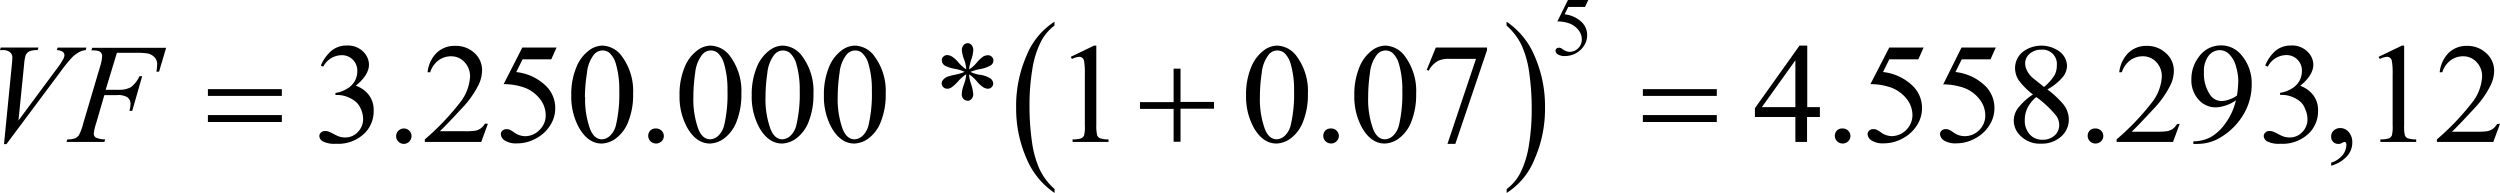 <svg xmlns="http://www.w3.org/2000/svg" xmlns:xlink="http://www.w3.org/1999/xlink" viewBox="0 0 473.41 36.55"><defs><style>.cls-1{fill:none;}.cls-2{clip-path:url(#clip-path);}.cls-3{clip-path:url(#clip-path-2);}</style><clipPath id="clip-path" transform="translate(-5.24 -7)"><rect class="cls-1" width="482.94" height="49.41"/></clipPath><clipPath id="clip-path-2" transform="translate(-5.24 -7)"><polygon class="cls-1" points="0.25 49.62 483.13 49.62 483.13 0.14 0.25 0.14 0.25 49.62 0.25 49.62"/></clipPath></defs><title>p10f2</title><g id="Capa_2" data-name="Capa 2"><g id="Capa_1-2" data-name="Capa 1"><g class="cls-3"><path d="M204.94,42.8v.74a14.78,14.78,0,0,1-5.36-6.63,23.59,23.59,0,0,1-1.92-9.58,23.65,23.65,0,0,1,2-9.86,13.65,13.65,0,0,1,5.26-6.36v.73a8.86,8.86,0,0,0-2.66,3.24,17.68,17.68,0,0,0-1.56,5.21,41.32,41.32,0,0,0-.51,6.59,48,48,0,0,0,.47,7,18.88,18.88,0,0,0,1.45,5.19A11.84,11.84,0,0,0,204.94,42.8Z" transform="translate(-5.24 -7)"/><path d="M290.53,11.84v-.73a14.64,14.64,0,0,1,5.36,6.62,23.59,23.59,0,0,1,1.92,9.58,23.57,23.57,0,0,1-2,9.87,13.49,13.49,0,0,1-5.26,6.36V42.8a8.91,8.91,0,0,0,2.68-3.24,18,18,0,0,0,1.55-5.2,41.27,41.27,0,0,0,.51-6.6,48,48,0,0,0-.47-7,18.62,18.62,0,0,0-1.45-5.2A11.91,11.91,0,0,0,290.53,11.84Z" transform="translate(-5.24 -7)"/><path d="M306,7l-.61,1.31h-3.18l-.69,1.4a5.5,5.5,0,0,1,3.27,1.51,3.4,3.4,0,0,1,1,2.46,3.49,3.49,0,0,1-.34,1.52,4.06,4.06,0,0,1-.85,1.19,4.49,4.49,0,0,1-1.15.8,4.26,4.26,0,0,1-1.84.42,2.38,2.38,0,0,1-1.38-.32.88.88,0,0,1-.43-.7.48.48,0,0,1,.18-.38.6.6,0,0,1,.45-.17,1,1,0,0,1,.36.06,3.21,3.21,0,0,1,.51.32,2.15,2.15,0,0,0,1.19.4,2.34,2.34,0,0,0,2.29-2.34,2.91,2.91,0,0,0-.62-1.77,4,4,0,0,0-1.7-1.26,7,7,0,0,0-2.31-.4l2-4.05Z" transform="translate(-5.24 -7)"/><path d="M66,19.41a7.36,7.36,0,0,1,2-2.79,4.44,4.44,0,0,1,2.94-1A4.11,4.11,0,0,1,74.23,17a3.43,3.43,0,0,1,.88,2.23q0,1.95-2.49,4a5.34,5.34,0,0,1,2.53,1.84A4.73,4.73,0,0,1,76,28a5.9,5.9,0,0,1-1.49,4,7.11,7.11,0,0,1-5.65,2.22,4.79,4.79,0,0,1-2.49-.45,1.23,1.23,0,0,1-.66-1,.9.9,0,0,1,.31-.67,1.06,1.06,0,0,1,.76-.29,2.33,2.33,0,0,1,.68.1,11.34,11.34,0,0,1,1,.48,7.2,7.2,0,0,0,1.1.5,4.05,4.05,0,0,0,1.06.14A3.2,3.2,0,0,0,73,32a3.42,3.42,0,0,0,1-2.46,4.71,4.71,0,0,0-.47-2,3.52,3.52,0,0,0-.76-1.12,5.42,5.42,0,0,0-1.58-1,5.19,5.19,0,0,0-2-.43h-.43v-.39a5.64,5.64,0,0,0,2.12-.75,4,4,0,0,0,1.54-1.49,3.9,3.9,0,0,0,.48-1.91,2.91,2.91,0,0,0-3-3,4,4,0,0,0-3.46,2.19Z" transform="translate(-5.24 -7)"/><path d="M81.69,31.33a1.45,1.45,0,0,1,1.48,1.46,1.49,1.49,0,0,1-1.48,1.46,1.43,1.43,0,0,1-1-.43,1.44,1.44,0,0,1,0-2.07A1.46,1.46,0,0,1,81.69,31.33Z" transform="translate(-5.24 -7)"/><path d="M97.63,30.44l-1.26,3.44H85.69v-.49a47.42,47.42,0,0,0,6.63-6.93,8.71,8.71,0,0,0,1.93-4.91,3.88,3.88,0,0,0-1.06-2.8,3.36,3.36,0,0,0-2.52-1.09,4,4,0,0,0-2.4.77,4.53,4.53,0,0,0-1.57,2.26h-.49A6,6,0,0,1,87.93,17a4.83,4.83,0,0,1,3.45-1.31A5.14,5.14,0,0,1,95.05,17a4.37,4.37,0,0,1,1.48,3.29,6.44,6.44,0,0,1-.64,2.72,18,18,0,0,1-3.21,4.52c-2.21,2.39-3.6,3.83-4.15,4.32h4.73a13.31,13.31,0,0,0,2-.1,2.71,2.71,0,0,0,1-.43,2.82,2.82,0,0,0,.81-.92Z" transform="translate(-5.24 -7)"/><path d="M110.63,16l-1,2.24h-5.44L103,20.65a9.51,9.51,0,0,1,5.6,2.6,5.76,5.76,0,0,1,1.78,4.21,5.87,5.87,0,0,1-.58,2.61,7.18,7.18,0,0,1-1.46,2,7.45,7.45,0,0,1-2,1.35,7.25,7.25,0,0,1-3.15.73,4,4,0,0,1-2.37-.55,1.5,1.5,0,0,1-.74-1.2.88.88,0,0,1,.3-.66,1.12,1.12,0,0,1,.78-.28,1.48,1.48,0,0,1,.61.11,5.92,5.92,0,0,1,.88.54,3.63,3.63,0,0,0,2,.68,3.76,3.76,0,0,0,2.74-1.17,3.82,3.82,0,0,0,1.19-2.84,5,5,0,0,0-1.06-3,6.7,6.7,0,0,0-2.91-2.17,12,12,0,0,0-4-.68L104.15,16Z" transform="translate(-5.24 -7)"/><path d="M113.42,25.05a13.29,13.29,0,0,1,.94-5.26,7.38,7.38,0,0,1,2.48-3.29,4.24,4.24,0,0,1,2.48-.86,4.73,4.73,0,0,1,3.74,2.1,11,11,0,0,1,2.07,7,13.61,13.61,0,0,1-.91,5.28,7.07,7.07,0,0,1-2.32,3.16,4.77,4.77,0,0,1-2.71,1c-1.73,0-3.16-1-4.31-3A12.17,12.17,0,0,1,113.42,25.05Zm2.62.33a16.67,16.67,0,0,0,.92,6c.51,1.31,1.26,2,2.27,2a2.4,2.4,0,0,0,1.49-.64,4.07,4.07,0,0,0,1.18-2.14,25.71,25.71,0,0,0,.61-6.39,17.18,17.18,0,0,0-.64-5.1A4.44,4.44,0,0,0,120.63,17a2.06,2.06,0,0,0-1.32-.44,2.12,2.12,0,0,0-1.62.81,6.64,6.64,0,0,0-1.3,3.44A30.32,30.32,0,0,0,116,25.38Z" transform="translate(-5.24 -7)"/><path d="M129.52,31.33a1.42,1.42,0,0,1,1,.42,1.4,1.4,0,0,1,.43,1,1.38,1.38,0,0,1-.43,1,1.5,1.5,0,0,1-2.1,0,1.46,1.46,0,0,1,0-2.07A1.46,1.46,0,0,1,129.52,31.33Z" transform="translate(-5.24 -7)"/><path d="M133.92,25.05a13.29,13.29,0,0,1,.94-5.26,7.38,7.38,0,0,1,2.48-3.29,4.24,4.24,0,0,1,2.48-.86,4.75,4.75,0,0,1,3.74,2.1,11,11,0,0,1,2.07,7,13.8,13.8,0,0,1-.91,5.28,7.07,7.07,0,0,1-2.32,3.16,4.8,4.8,0,0,1-2.71,1q-2.59,0-4.31-3A12.17,12.17,0,0,1,133.92,25.05Zm2.62.33a16.46,16.46,0,0,0,.92,6c.51,1.31,1.26,2,2.27,2a2.4,2.4,0,0,0,1.49-.64,4.07,4.07,0,0,0,1.18-2.14A25.71,25.71,0,0,0,143,24.2a17.18,17.18,0,0,0-.64-5.1A4.44,4.44,0,0,0,141.13,17a2.08,2.08,0,0,0-1.32-.44,2.1,2.1,0,0,0-1.62.81,6.73,6.73,0,0,0-1.31,3.44A31.63,31.63,0,0,0,136.54,25.38Z" transform="translate(-5.24 -7)"/><path d="M147.59,25.05a13.48,13.48,0,0,1,.93-5.26A7.4,7.4,0,0,1,151,16.5a4.21,4.21,0,0,1,2.48-.86,4.72,4.72,0,0,1,3.73,2.1,11,11,0,0,1,2.07,7,13.81,13.81,0,0,1-.9,5.28,7.07,7.07,0,0,1-2.32,3.16,4.8,4.8,0,0,1-2.72,1q-2.58,0-4.31-3A12.17,12.17,0,0,1,147.59,25.05Zm2.61.33a16.44,16.44,0,0,0,.93,6c.5,1.31,1.26,2,2.26,2a2.44,2.44,0,0,0,1.5-.64,4.06,4.06,0,0,0,1.17-2.14,25.62,25.62,0,0,0,.62-6.39,17.51,17.51,0,0,0-.64-5.1A4.52,4.52,0,0,0,154.8,17a2.09,2.09,0,0,0-2.94.37,6.64,6.64,0,0,0-1.31,3.44A31.66,31.66,0,0,0,150.2,25.38Z" transform="translate(-5.24 -7)"/><path d="M161.26,25.05a13.48,13.48,0,0,1,.93-5.26,7.38,7.38,0,0,1,2.48-3.29,4.24,4.24,0,0,1,2.48-.86,4.73,4.73,0,0,1,3.74,2.1,11,11,0,0,1,2.07,7,13.61,13.61,0,0,1-.91,5.28,7,7,0,0,1-2.31,3.16,4.83,4.83,0,0,1-2.72,1c-1.73,0-3.16-1-4.31-3A12.17,12.17,0,0,1,161.26,25.05Zm2.61.33a16.67,16.67,0,0,0,.92,6c.51,1.31,1.27,2,2.27,2a2.44,2.44,0,0,0,1.5-.64,4.13,4.13,0,0,0,1.17-2.14,25.71,25.71,0,0,0,.61-6.39,17.18,17.18,0,0,0-.64-5.1A4.44,4.44,0,0,0,168.46,17a2,2,0,0,0-1.32-.44,2.1,2.1,0,0,0-1.61.81,6.64,6.64,0,0,0-1.31,3.44A31.66,31.66,0,0,0,163.87,25.38Z" transform="translate(-5.24 -7)"/><path d="M188.21,20.12a6.44,6.44,0,0,0-.38-1.8,6.7,6.7,0,0,1-.45-1.78,1.46,1.46,0,0,1,.33-1,1,1,0,0,1,.8-.36.91.91,0,0,1,.72.36,1.45,1.45,0,0,1,.31,1,5.84,5.84,0,0,1-.35,1.66,8.8,8.8,0,0,0-.44,1.95A6.14,6.14,0,0,0,190.08,19a6.86,6.86,0,0,1,1.34-1.29,1.8,1.8,0,0,1,.9-.25,1,1,0,0,1,.74.3,1,1,0,0,1,.3.7,1.13,1.13,0,0,1-.44.87,5.92,5.92,0,0,1-2.2.77,9.86,9.86,0,0,0-1.71.51,6,6,0,0,0,1.69.54,4.82,4.82,0,0,1,2.12.73,1.25,1.25,0,0,1,.5.94.92.92,0,0,1-.3.69,1,1,0,0,1-.7.29,1.76,1.76,0,0,1-.89-.28,5.71,5.71,0,0,1-1.31-1.24,7.13,7.13,0,0,0-1.37-1.21,6.19,6.19,0,0,0,.31,1.64,8.83,8.83,0,0,1,.48,2.12,1.27,1.27,0,0,1-.32.89.91.91,0,0,1-.68.36,1.26,1.26,0,0,1-.89-.38,1.2,1.2,0,0,1-.28-.89,4.94,4.94,0,0,1,.3-1.52c.21-.59.34-1,.39-1.22s.1-.56.15-1a7.14,7.14,0,0,0-1.38,1.15,7.58,7.58,0,0,1-1.47,1.37,1.37,1.37,0,0,1-.72.21,1.08,1.08,0,0,1-.77-.3,1,1,0,0,1-.32-.68,1.19,1.19,0,0,1,.27-.69,2.11,2.11,0,0,1,.82-.6,11.87,11.87,0,0,1,1.65-.42,8.34,8.34,0,0,0,1.61-.5,6.69,6.69,0,0,0-1.72-.55,7,7,0,0,1-2-.62,1.27,1.27,0,0,1-.6-1.06.91.91,0,0,1,.3-.65,1,1,0,0,1,.7-.3,1.94,1.94,0,0,1,.93.28,5.44,5.44,0,0,1,1.23,1.12A6.46,6.46,0,0,0,188.21,20.12Z" transform="translate(-5.24 -7)"/><path d="M208,17.76l4.4-2.12h.44V30.73A7.51,7.51,0,0,0,213,32.6a1,1,0,0,0,.52.57,4.45,4.45,0,0,0,1.63.22v.49h-6.8v-.49a4.69,4.69,0,0,0,1.65-.21,1.09,1.09,0,0,0,.52-.52,6.73,6.73,0,0,0,.15-1.93V21.09a13.77,13.77,0,0,0-.14-2.51,1,1,0,0,0-.34-.62.92.92,0,0,0-.59-.2,3.58,3.58,0,0,0-1.37.41Z" transform="translate(-5.24 -7)"/><path d="M241.2,25.05a13.29,13.29,0,0,1,.94-5.26,7.38,7.38,0,0,1,2.48-3.29,4.24,4.24,0,0,1,2.48-.86,4.75,4.75,0,0,1,3.74,2.1,11,11,0,0,1,2.07,7,13.8,13.8,0,0,1-.91,5.28,7.07,7.07,0,0,1-2.32,3.16,4.77,4.77,0,0,1-2.71,1q-2.59,0-4.31-3A12.17,12.17,0,0,1,241.2,25.05Zm2.62.33a16.67,16.67,0,0,0,.92,6c.51,1.31,1.26,2,2.27,2a2.4,2.4,0,0,0,1.49-.64,4.07,4.07,0,0,0,1.18-2.14,25.71,25.71,0,0,0,.61-6.39,17.18,17.18,0,0,0-.64-5.1A4.44,4.44,0,0,0,248.41,17a2.08,2.08,0,0,0-1.32-.44,2.1,2.1,0,0,0-1.62.81,6.64,6.64,0,0,0-1.3,3.44A30.32,30.32,0,0,0,243.82,25.38Z" transform="translate(-5.24 -7)"/><path d="M257.3,31.33a1.42,1.42,0,0,1,1.05.42,1.4,1.4,0,0,1,.43,1,1.49,1.49,0,0,1-2.53,1,1.46,1.46,0,0,1,0-2.07A1.46,1.46,0,0,1,257.3,31.33Z" transform="translate(-5.24 -7)"/><path d="M261.7,25.05a13.29,13.29,0,0,1,.94-5.26,7.38,7.38,0,0,1,2.48-3.29,4.24,4.24,0,0,1,2.48-.86,4.75,4.75,0,0,1,3.74,2.1,11,11,0,0,1,2.07,7,13.8,13.8,0,0,1-.91,5.28,7.07,7.07,0,0,1-2.32,3.16,4.8,4.8,0,0,1-2.71,1q-2.6,0-4.31-3A12.17,12.17,0,0,1,261.7,25.05Zm2.62.33a16.46,16.46,0,0,0,.92,6c.51,1.31,1.26,2,2.27,2a2.4,2.4,0,0,0,1.49-.64,4.07,4.07,0,0,0,1.18-2.14,25.71,25.71,0,0,0,.61-6.39,17.18,17.18,0,0,0-.64-5.1A4.44,4.44,0,0,0,268.91,17a2.08,2.08,0,0,0-1.32-.44,2.1,2.1,0,0,0-1.62.81,6.73,6.73,0,0,0-1.31,3.44A31.63,31.63,0,0,0,264.32,25.38Z" transform="translate(-5.24 -7)"/><path d="M277.13,16h9.7v.5l-6,17.74h-1.49l5.4-16.09h-5a4.7,4.7,0,0,0-2.15.36,4.46,4.46,0,0,0-1.8,1.87l-.38-.15Z" transform="translate(-5.24 -7)"/><path d="M349.86,27.29v1.87h-2.43v4.72h-2.21V29.16h-7.66V27.48L346,15.64h1.47V27.29Zm-4.64,0V18.42l-6.35,8.87Z" transform="translate(-5.24 -7)"/><path d="M354.22,31.33a1.42,1.42,0,0,1,1,.42,1.4,1.4,0,0,1,.43,1,1.38,1.38,0,0,1-.43,1,1.5,1.5,0,0,1-2.1,0,1.46,1.46,0,0,1,0-2.07A1.46,1.46,0,0,1,354.22,31.33Z" transform="translate(-5.24 -7)"/><path d="M369.5,16l-1,2.24H363l-1.18,2.4a9.57,9.57,0,0,1,5.6,2.6,5.8,5.8,0,0,1,1.78,4.21,6,6,0,0,1-.58,2.61,7.2,7.2,0,0,1-1.47,2,7.29,7.29,0,0,1-2,1.35,7.19,7.19,0,0,1-3.15.73,4,4,0,0,1-2.37-.55,1.53,1.53,0,0,1-.74-1.2.9.9,0,0,1,.31-.66,1.09,1.09,0,0,1,.77-.28,1.42,1.42,0,0,1,.61.11,5.39,5.39,0,0,1,.89.54,3.6,3.6,0,0,0,2,.68,4,4,0,0,0,3.92-4,5,5,0,0,0-1.05-3,6.82,6.82,0,0,0-2.91-2.17,12.06,12.06,0,0,0-4-.68L363,16Z" transform="translate(-5.24 -7)"/><path d="M383.17,16l-1,2.24h-5.45l-1.19,2.4a9.57,9.57,0,0,1,5.61,2.6,5.79,5.79,0,0,1,1.77,4.21,5.87,5.87,0,0,1-.58,2.61,7,7,0,0,1-1.46,2,7.45,7.45,0,0,1-2,1.35,7.19,7.19,0,0,1-3.15.73,4,4,0,0,1-2.37-.55,1.53,1.53,0,0,1-.74-1.2.86.86,0,0,1,.31-.66,1.07,1.07,0,0,1,.77-.28,1.48,1.48,0,0,1,.61.11,5.85,5.85,0,0,1,.89.54,3.57,3.57,0,0,0,2,.68A3.8,3.8,0,0,0,380,31.67a3.85,3.85,0,0,0,1.18-2.84,4.9,4.9,0,0,0-1.06-3,6.7,6.7,0,0,0-2.91-2.17,12,12,0,0,0-4-.68L376.68,16Z" transform="translate(-5.24 -7)"/><path d="M390.21,24.88a12.69,12.69,0,0,1-2.77-2.79,4.33,4.33,0,0,1-.62-2.19,4,4,0,0,1,1.36-3,5.84,5.84,0,0,1,7.14-.08,3.49,3.49,0,0,1,1.34,2.67,3.57,3.57,0,0,1-.72,2,10.33,10.33,0,0,1-3,2.45A17.15,17.15,0,0,1,396,26.8a4.65,4.65,0,0,1,1,2.84,4.21,4.21,0,0,1-1.46,3.22,5.42,5.42,0,0,1-3.81,1.34,5.12,5.12,0,0,1-4-1.6,3.89,3.89,0,0,1-.34-5.14A11.67,11.67,0,0,1,390.21,24.88Zm.63.5a6.19,6.19,0,0,0-1.64,2,5.23,5.23,0,0,0-.54,2.35,3.88,3.88,0,0,0,.95,2.73,3.09,3.09,0,0,0,2.39,1,3.25,3.25,0,0,0,2.31-.81,2.54,2.54,0,0,0,.87-1.95,3,3,0,0,0-.51-1.7A19,19,0,0,0,390.84,25.38Zm1.47-1.91a9.5,9.5,0,0,0,2-2.25,4,4,0,0,0,.42-1.86,2.7,2.7,0,0,0-2.93-2.95,3.21,3.21,0,0,0-2.22.77,2.39,2.39,0,0,0-.85,1.82,3,3,0,0,0,.35,1.37,4.86,4.86,0,0,0,1,1.31Z" transform="translate(-5.24 -7)"/><path d="M402.05,31.33a1.46,1.46,0,0,1,1.06.42,1.43,1.43,0,0,1,.42,1,1.38,1.38,0,0,1-.43,1,1.5,1.5,0,0,1-2.1,0,1.46,1.46,0,0,1,0-2.07A1.46,1.46,0,0,1,402.05,31.33Z" transform="translate(-5.24 -7)"/><path d="M418,30.44l-1.27,3.44H406.05v-.49a47.06,47.06,0,0,0,6.64-6.93,8.69,8.69,0,0,0,1.92-4.91,3.87,3.87,0,0,0-1.05-2.8A3.4,3.4,0,0,0,411,17.66a4,4,0,0,0-2.39.77,4.47,4.47,0,0,0-1.57,2.26h-.49A6.07,6.07,0,0,1,408.29,17a4.83,4.83,0,0,1,3.45-1.31,5.16,5.16,0,0,1,3.68,1.4,4.4,4.4,0,0,1,1.47,3.29,6.29,6.29,0,0,1-.64,2.72,18.15,18.15,0,0,1-3.2,4.52q-3.33,3.59-4.15,4.32h4.72a13.22,13.22,0,0,0,2-.1,2.71,2.71,0,0,0,1.05-.43,3,3,0,0,0,.82-.92Z" transform="translate(-5.24 -7)"/><path d="M420.58,34.25v-.49A7.09,7.09,0,0,0,423.8,33a8.69,8.69,0,0,0,2.89-2.7A11.83,11.83,0,0,0,428.64,26a7.23,7.23,0,0,1-3.79,1.33,4.29,4.29,0,0,1-3.27-1.45,5.45,5.45,0,0,1-1.37-3.87,6.81,6.81,0,0,1,1.37-4.18,5.07,5.07,0,0,1,4.28-2.23,4.91,4.91,0,0,1,3.82,1.82A8.2,8.2,0,0,1,431.63,23a11,11,0,0,1-1.49,5.56A12.35,12.35,0,0,1,426,32.85a8.34,8.34,0,0,1-4.68,1.4Zm8.27-9.18a21,21,0,0,0,.24-2.75,9.88,9.88,0,0,0-.44-2.76,5.13,5.13,0,0,0-1.25-2.27,2.54,2.54,0,0,0-1.83-.79,2.68,2.68,0,0,0-2.09,1.05,4.8,4.8,0,0,0-.89,3.14A7.09,7.09,0,0,0,423.78,25a2.61,2.61,0,0,0,2.13,1.13,4.42,4.42,0,0,0,1.46-.29A4.72,4.72,0,0,0,428.85,25.07Z" transform="translate(-5.24 -7)"/><path d="M434.19,19.41a7.35,7.35,0,0,1,1.95-2.79,4.49,4.49,0,0,1,2.95-1,4.08,4.08,0,0,1,3.33,1.4,3.38,3.38,0,0,1,.88,2.23c0,1.3-.82,2.64-2.48,4a5.36,5.36,0,0,1,2.52,1.84A4.74,4.74,0,0,1,444.2,28a5.87,5.87,0,0,1-1.5,4,7.11,7.11,0,0,1-5.64,2.22,4.79,4.79,0,0,1-2.49-.45,1.23,1.23,0,0,1-.66-1,.87.87,0,0,1,.31-.67,1,1,0,0,1,.76-.29,2.38,2.38,0,0,1,.68.1,10.41,10.41,0,0,1,1,.48,7.63,7.63,0,0,0,1.11.5,4,4,0,0,0,1.06.14,3.2,3.2,0,0,0,2.36-1,3.38,3.38,0,0,0,1-2.46,4.57,4.57,0,0,0-.47-2A3.36,3.36,0,0,0,441,26.4a5.35,5.35,0,0,0-1.57-1,5.26,5.26,0,0,0-2-.43H437v-.39a5.7,5.7,0,0,0,2.12-.75,4.09,4.09,0,0,0,1.54-1.49,3.9,3.9,0,0,0,.48-1.91,2.91,2.91,0,0,0-3-3,4,4,0,0,0-3.46,2.19Z" transform="translate(-5.24 -7)"/><path d="M446.68,38.38V37.8a4.51,4.51,0,0,0,2.13-1.39,3.17,3.17,0,0,0,.75-2,.7.7,0,0,0-.12-.42.26.26,0,0,0-.19-.12,2.06,2.06,0,0,0-.64.26,1.11,1.11,0,0,1-.5.12,1.32,1.32,0,0,1-1.43-1.44,1.42,1.42,0,0,1,.5-1.1,1.72,1.72,0,0,1,1.22-.46A2.08,2.08,0,0,1,450,32a2.93,2.93,0,0,1,.68,2,3.89,3.89,0,0,1-.95,2.53A6.4,6.4,0,0,1,446.68,38.38Z" transform="translate(-5.24 -7)"/><path d="M455.66,17.76l4.4-2.12h.44V30.73a7.51,7.51,0,0,0,.13,1.87,1,1,0,0,0,.52.57,4.45,4.45,0,0,0,1.63.22v.49H456v-.49a4.69,4.69,0,0,0,1.65-.21,1.09,1.09,0,0,0,.52-.52,6.73,6.73,0,0,0,.15-1.93V21.09a13.77,13.77,0,0,0-.14-2.51,1,1,0,0,0-.34-.62.92.92,0,0,0-.59-.2,3.58,3.58,0,0,0-1.37.41Z" transform="translate(-5.24 -7)"/><path d="M478.65,30.44l-1.27,3.44H466.71v-.49a47.42,47.42,0,0,0,6.63-6.93,8.69,8.69,0,0,0,1.92-4.91,3.87,3.87,0,0,0-1.05-2.8,3.4,3.4,0,0,0-2.53-1.09,4,4,0,0,0-2.39.77,4.47,4.47,0,0,0-1.57,2.26h-.49A6.07,6.07,0,0,1,468.94,17a4.83,4.83,0,0,1,3.45-1.31,5.16,5.16,0,0,1,3.68,1.4,4.4,4.4,0,0,1,1.47,3.29,6.29,6.29,0,0,1-.64,2.72,17.89,17.89,0,0,1-3.2,4.52q-3.33,3.59-4.15,4.32h4.72a13.22,13.22,0,0,0,2-.1,2.71,2.71,0,0,0,1-.43,3,3,0,0,0,.82-.92Z" transform="translate(-5.24 -7)"/><path d="M6,34.29,7.47,19.41c.07-.75.11-1.26.11-1.53a1.28,1.28,0,0,0-.45-1,2.12,2.12,0,0,0-1.41-.39H5.24L5.38,16h7.14l-.15.49a3.93,3.93,0,0,0-1.59.24,1.57,1.57,0,0,0-.69.76,7.61,7.61,0,0,0-.28,1.65L8.74,29.81l7.06-9.52a15.47,15.47,0,0,0,1.44-2.14,1.61,1.61,0,0,0,.2-.72.77.77,0,0,0-.31-.61A1.91,1.91,0,0,0,16,16.5l.16-.49h5.44l-.13.49a2.73,2.73,0,0,0-1,.25,5.57,5.57,0,0,0-1.46,1,26,26,0,0,0-2.31,2.82L6.46,34.29Z" transform="translate(-5.24 -7)"/><path d="M27.38,17,25.25,24h2.37a4.63,4.63,0,0,0,2.4-.49,5.39,5.39,0,0,0,1.63-2.08h.51L30.28,28h-.53a5.72,5.72,0,0,0,.2-1.31,1.51,1.51,0,0,0-.54-1.24,3.32,3.32,0,0,0-2-.44H25l-1.57,5.39A8.27,8.27,0,0,0,23,32.29a.87.87,0,0,0,.37.75,4.24,4.24,0,0,0,1.79.35l-.16.49H17.83l.17-.49a4.15,4.15,0,0,0,1.39-.18,1.67,1.67,0,0,0,.79-.61A9.52,9.52,0,0,0,21,30.38l3.19-10.77a7.67,7.67,0,0,0,.39-2,1,1,0,0,0-.18-.59,1,1,0,0,0-.51-.36,4.89,4.89,0,0,0-1.35-.12l.16-.49h14l-1.34,4.52h-.51a7.66,7.66,0,0,0,.15-1.34,1.89,1.89,0,0,0-.49-1.38,2.65,2.65,0,0,0-1.24-.72A12.94,12.94,0,0,0,31,17Z" transform="translate(-5.24 -7)"/><path d="M44.61,23.88h14v1.28h-14Zm0,4.91h14V30.1h-14Z" transform="translate(-5.24 -7)"/><path d="M227.48,20h1.31v6.3h6.34v1.28h-6.34v6.26h-1.31V27.62h-6.37V26.34h6.37Z" transform="translate(-5.24 -7)"/><path d="M316.34,23.88h14v1.28h-14Zm0,4.91h14V30.1h-14Z" transform="translate(-5.24 -7)"/></g></g></g></svg>